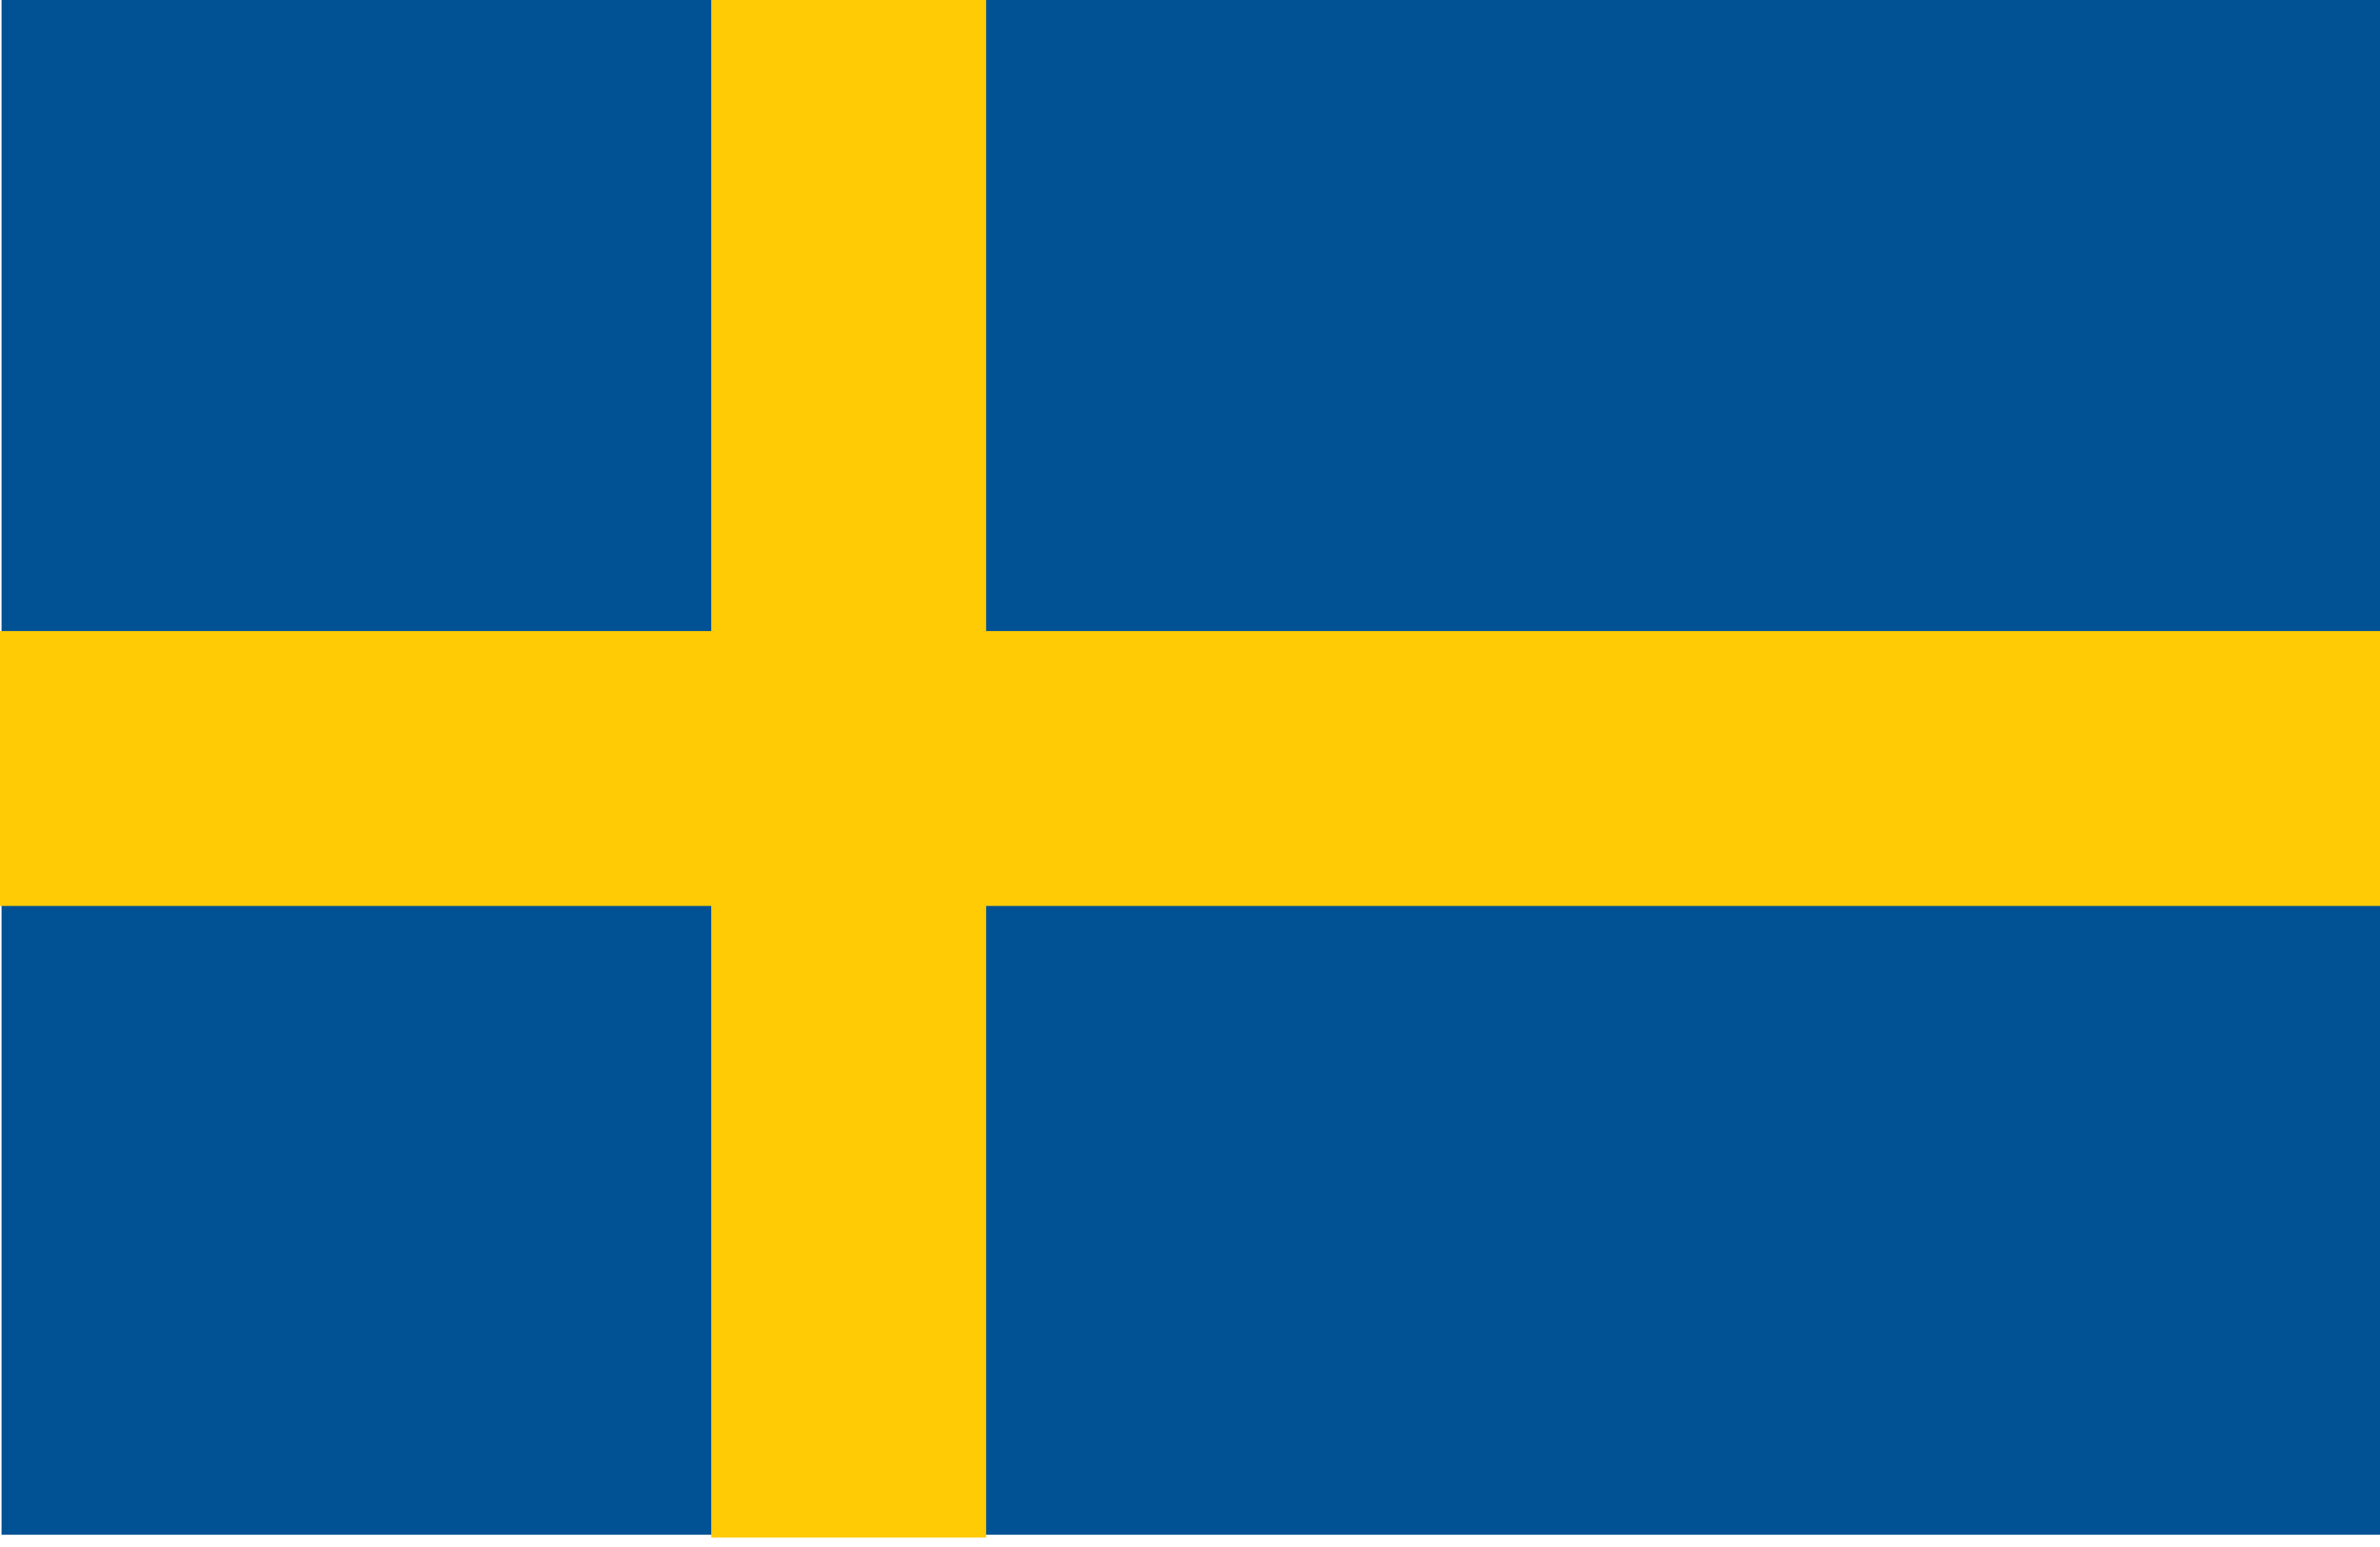 <svg width="20" height="13" viewBox="0 0 20 13" fill="none" xmlns="http://www.w3.org/2000/svg">
<g clip-path="url(#clip0_3_589)">
<path d="M0.013 -0.022V12.897H20.012V-0.022H0.013Z" fill="#005294"/>
<path d="M20 5.303H0V7.613H20V5.303Z" fill="#FFCB04"/>
<path d="M8.287 0H5.977V12.921H8.287V0Z" fill="#FFCB04"/>
</g>
<defs>
<clipPath id="clip0_3_589">
<rect width="20" height="12.921" fill="white"/>
</clipPath>
</defs>
</svg>
